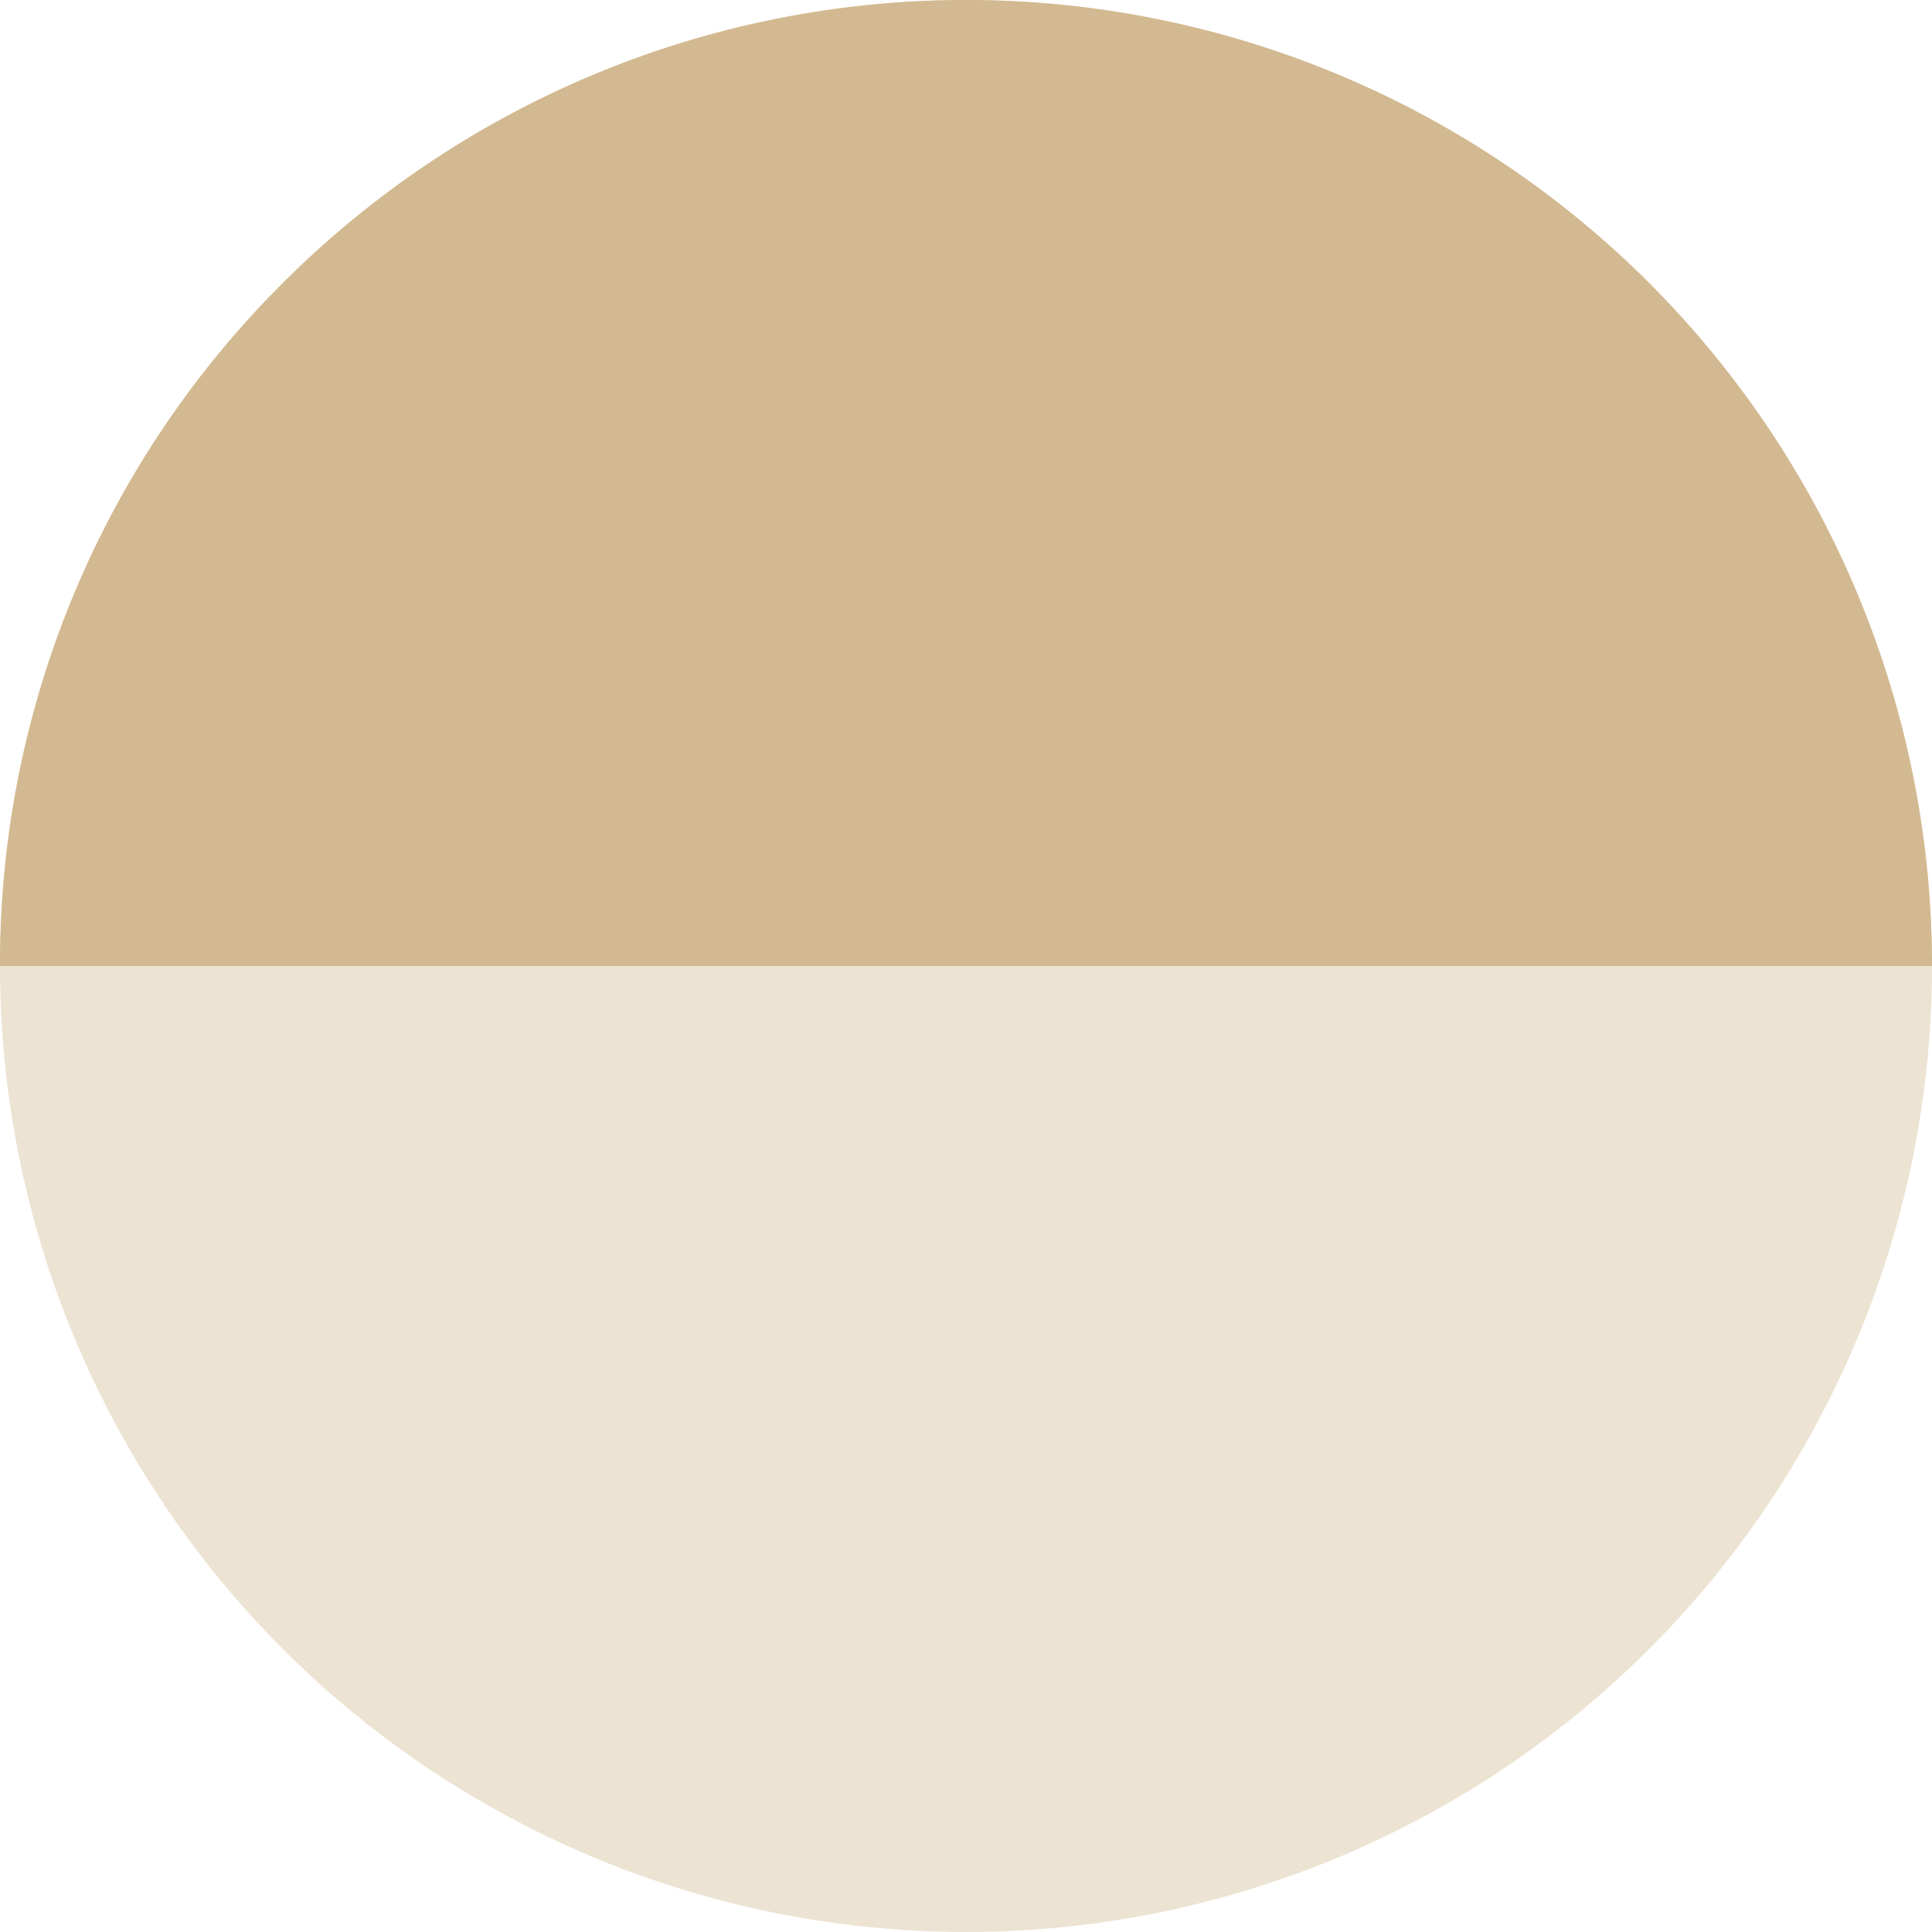 <svg xmlns="http://www.w3.org/2000/svg" width="33" height="33" viewBox="0 0 33 33">
  <g id="Group_4040" data-name="Group 4040" transform="translate(0 33) rotate(-90)">
    <ellipse id="Ellipse_552" data-name="Ellipse 552" cx="16.5" cy="16.5" rx="16.5" ry="16.5" transform="translate(0 0)" fill="#d3b991" opacity="0.4"/>
    <path id="Subtraction_1" data-name="Subtraction 1" d="M16.5,0h0A16.5,16.5,0,0,0,4.833,28.168,16.392,16.392,0,0,0,16.5,33Z" transform="translate(33 33) rotate(180)" fill="#d3b991"/>
  </g>
</svg>
